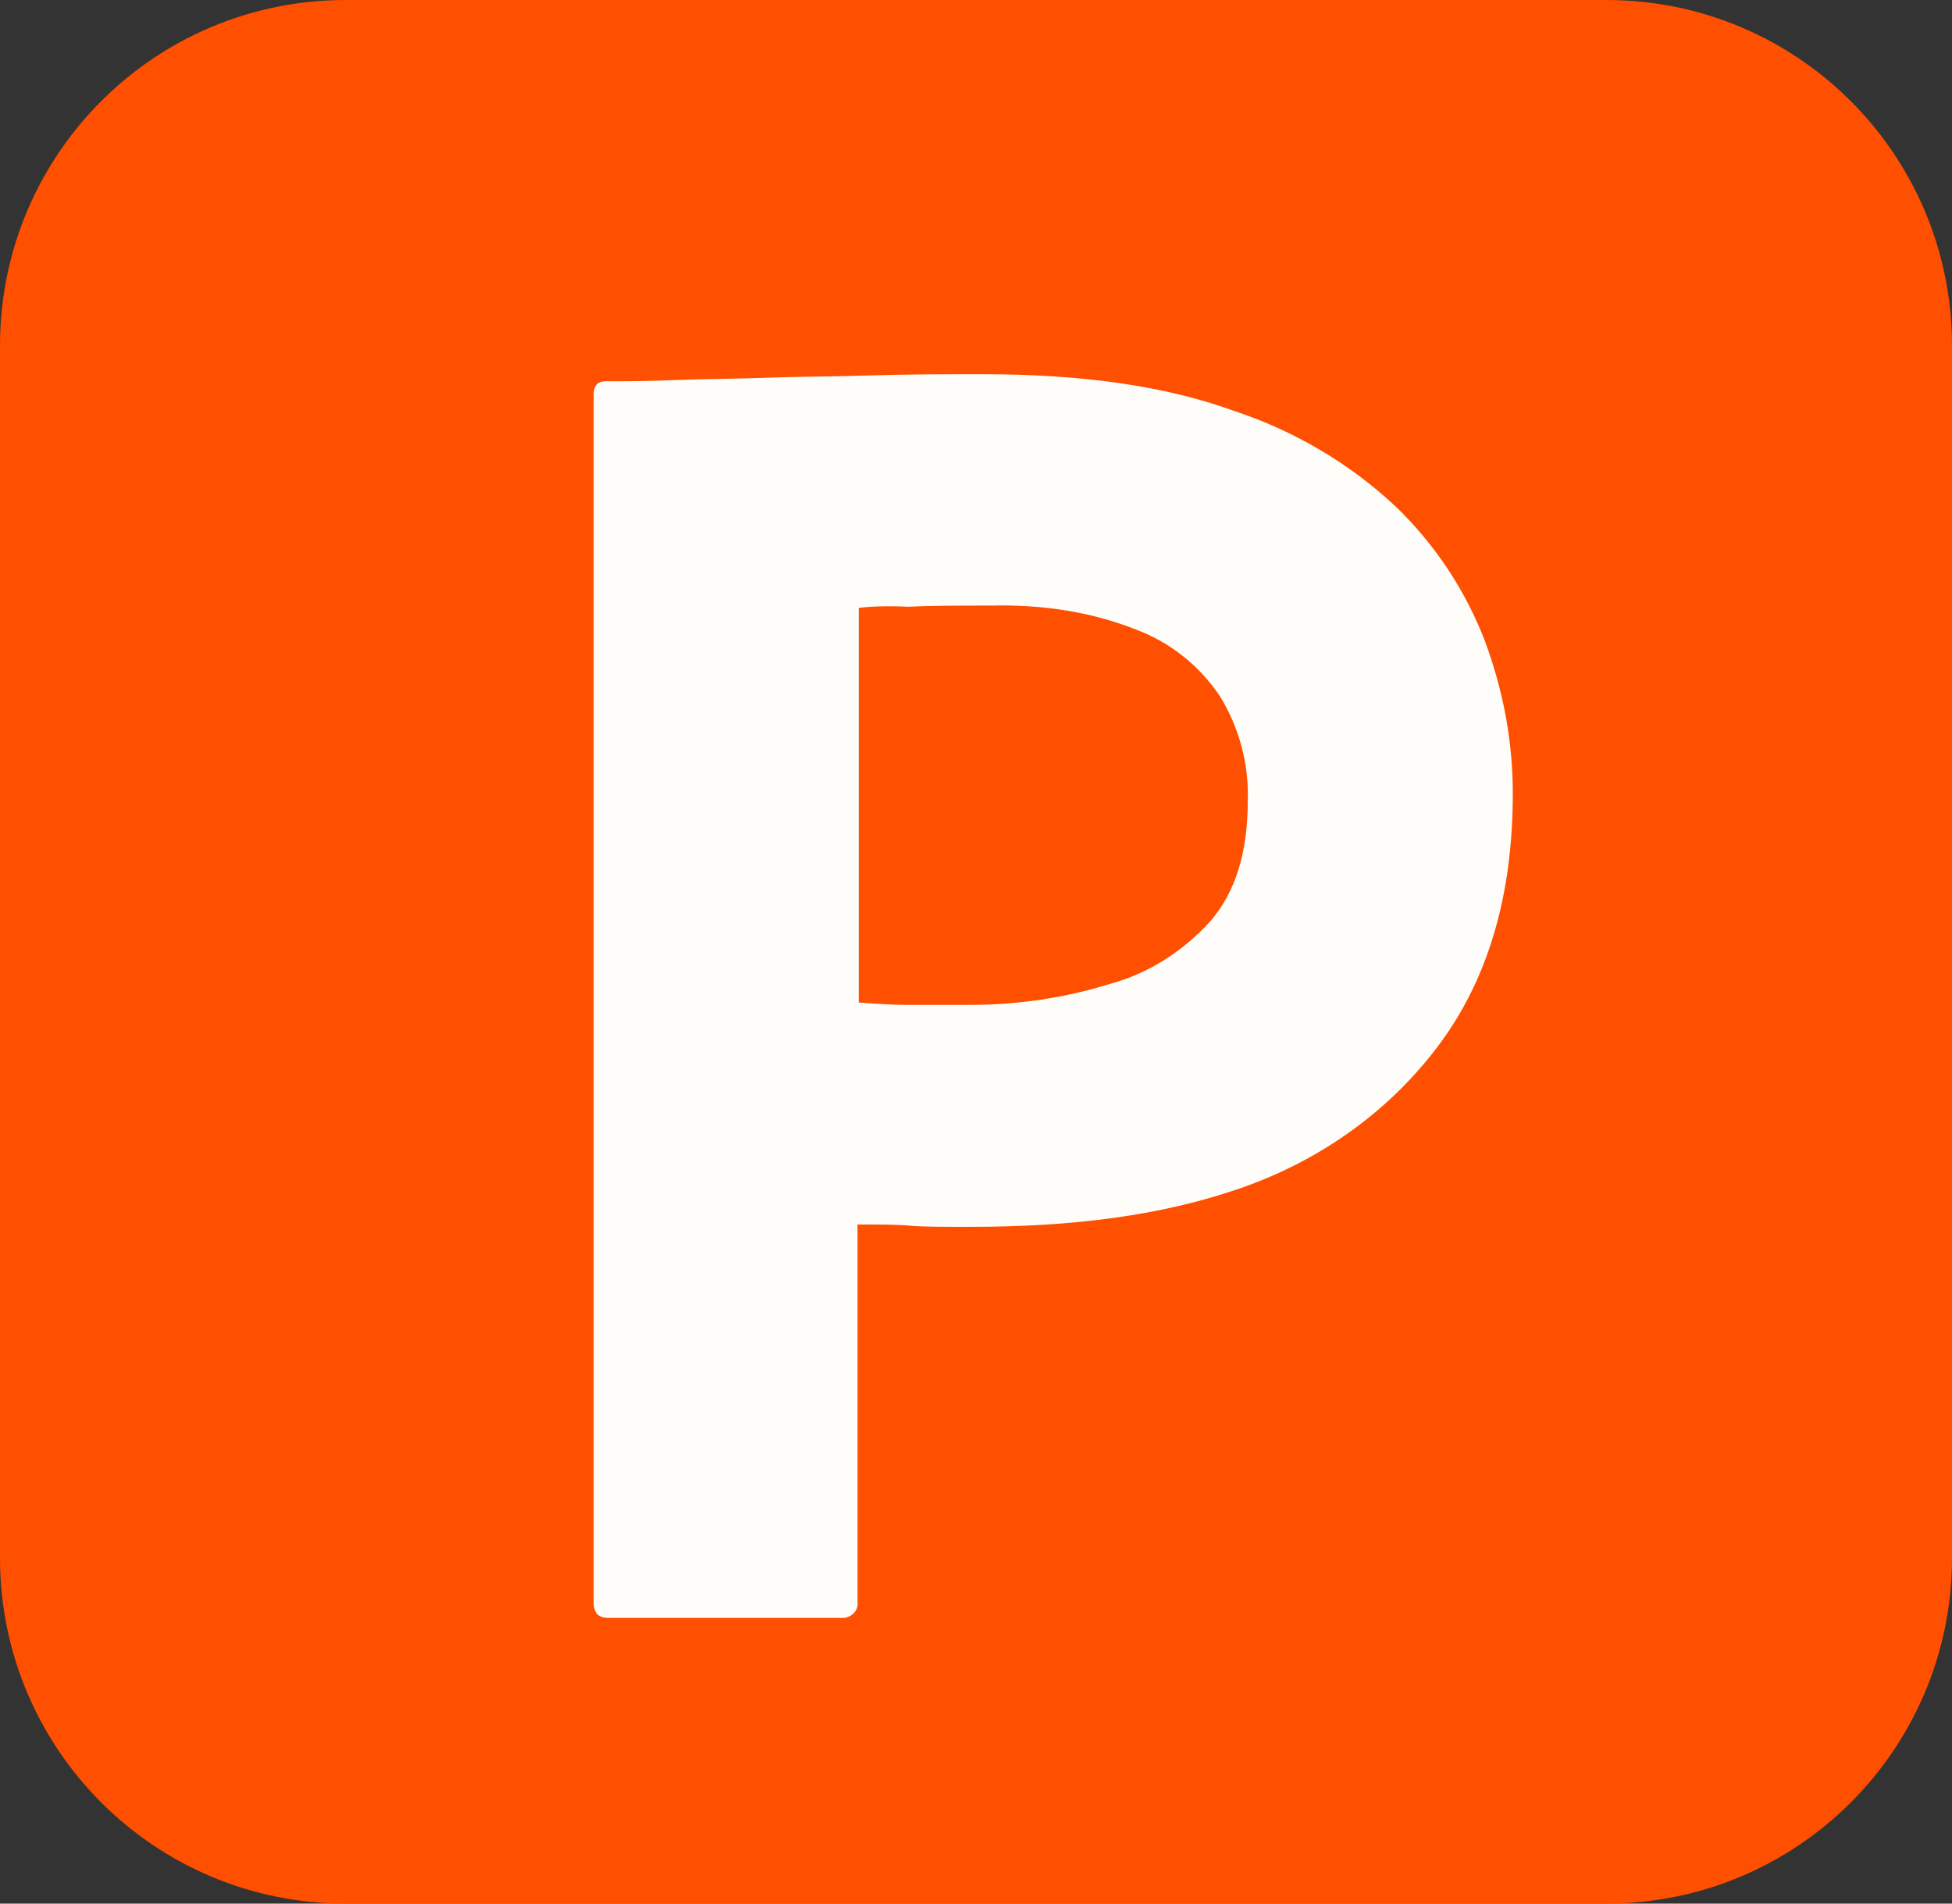 <?xml version="1.0" encoding="UTF-8"?>
<svg xmlns="http://www.w3.org/2000/svg" width="240" height="234" viewBox="0 0 240 234" fill="none">
  <rect x="0" y="0" width="240" height="234" fill="#333333" stroke="none"/>
  <path d="M42.5 0H197.5C221 0 240 19 240 42.5V191.5C240 215 221 234 197.5 234H42.5C19 234 0 215 0 191.5V42.5C0 19 19 0 42.5 0Z" fill="#FF4F00"></path>
  <path d="M73 197.006V48.454C73 47.444 73.448 46.866 74.495 46.866C77.036 46.866 79.427 46.866 82.865 46.722C86.452 46.578 90.189 46.578 94.225 46.433C98.261 46.289 102.595 46.289 107.229 46.144C111.862 46 116.347 46 120.831 46C133.087 46 143.251 47.444 151.622 50.475C159.095 52.929 165.971 56.972 171.651 62.313C176.434 66.933 180.171 72.563 182.562 78.771C184.804 84.834 186 91.042 186 97.538C186 109.954 183.011 120.204 177.032 128.288C171.053 136.372 162.683 142.436 152.967 145.9C142.803 149.51 131.593 150.809 119.336 150.809C115.749 150.809 113.357 150.809 111.862 150.665C110.368 150.52 108.275 150.52 105.435 150.52V196.861C105.585 197.872 104.837 198.738 103.791 198.882C103.642 198.882 103.492 198.882 103.193 198.882H74.794C73.598 198.882 73 198.305 73 197.006ZM105.585 74.729V123.235C107.677 123.38 109.62 123.524 111.414 123.524H119.336C125.165 123.524 130.995 122.658 136.525 120.925C141.308 119.626 145.493 116.883 148.782 113.274C151.921 109.665 153.415 104.756 153.415 98.404C153.565 93.929 152.369 89.454 149.978 85.556C147.437 81.802 143.849 78.915 139.515 77.327C133.984 75.162 128.005 74.296 121.877 74.44C117.991 74.44 114.553 74.44 111.713 74.584C108.724 74.44 106.631 74.584 105.585 74.729Z" fill="#FFFDF9"></path>
</svg>
